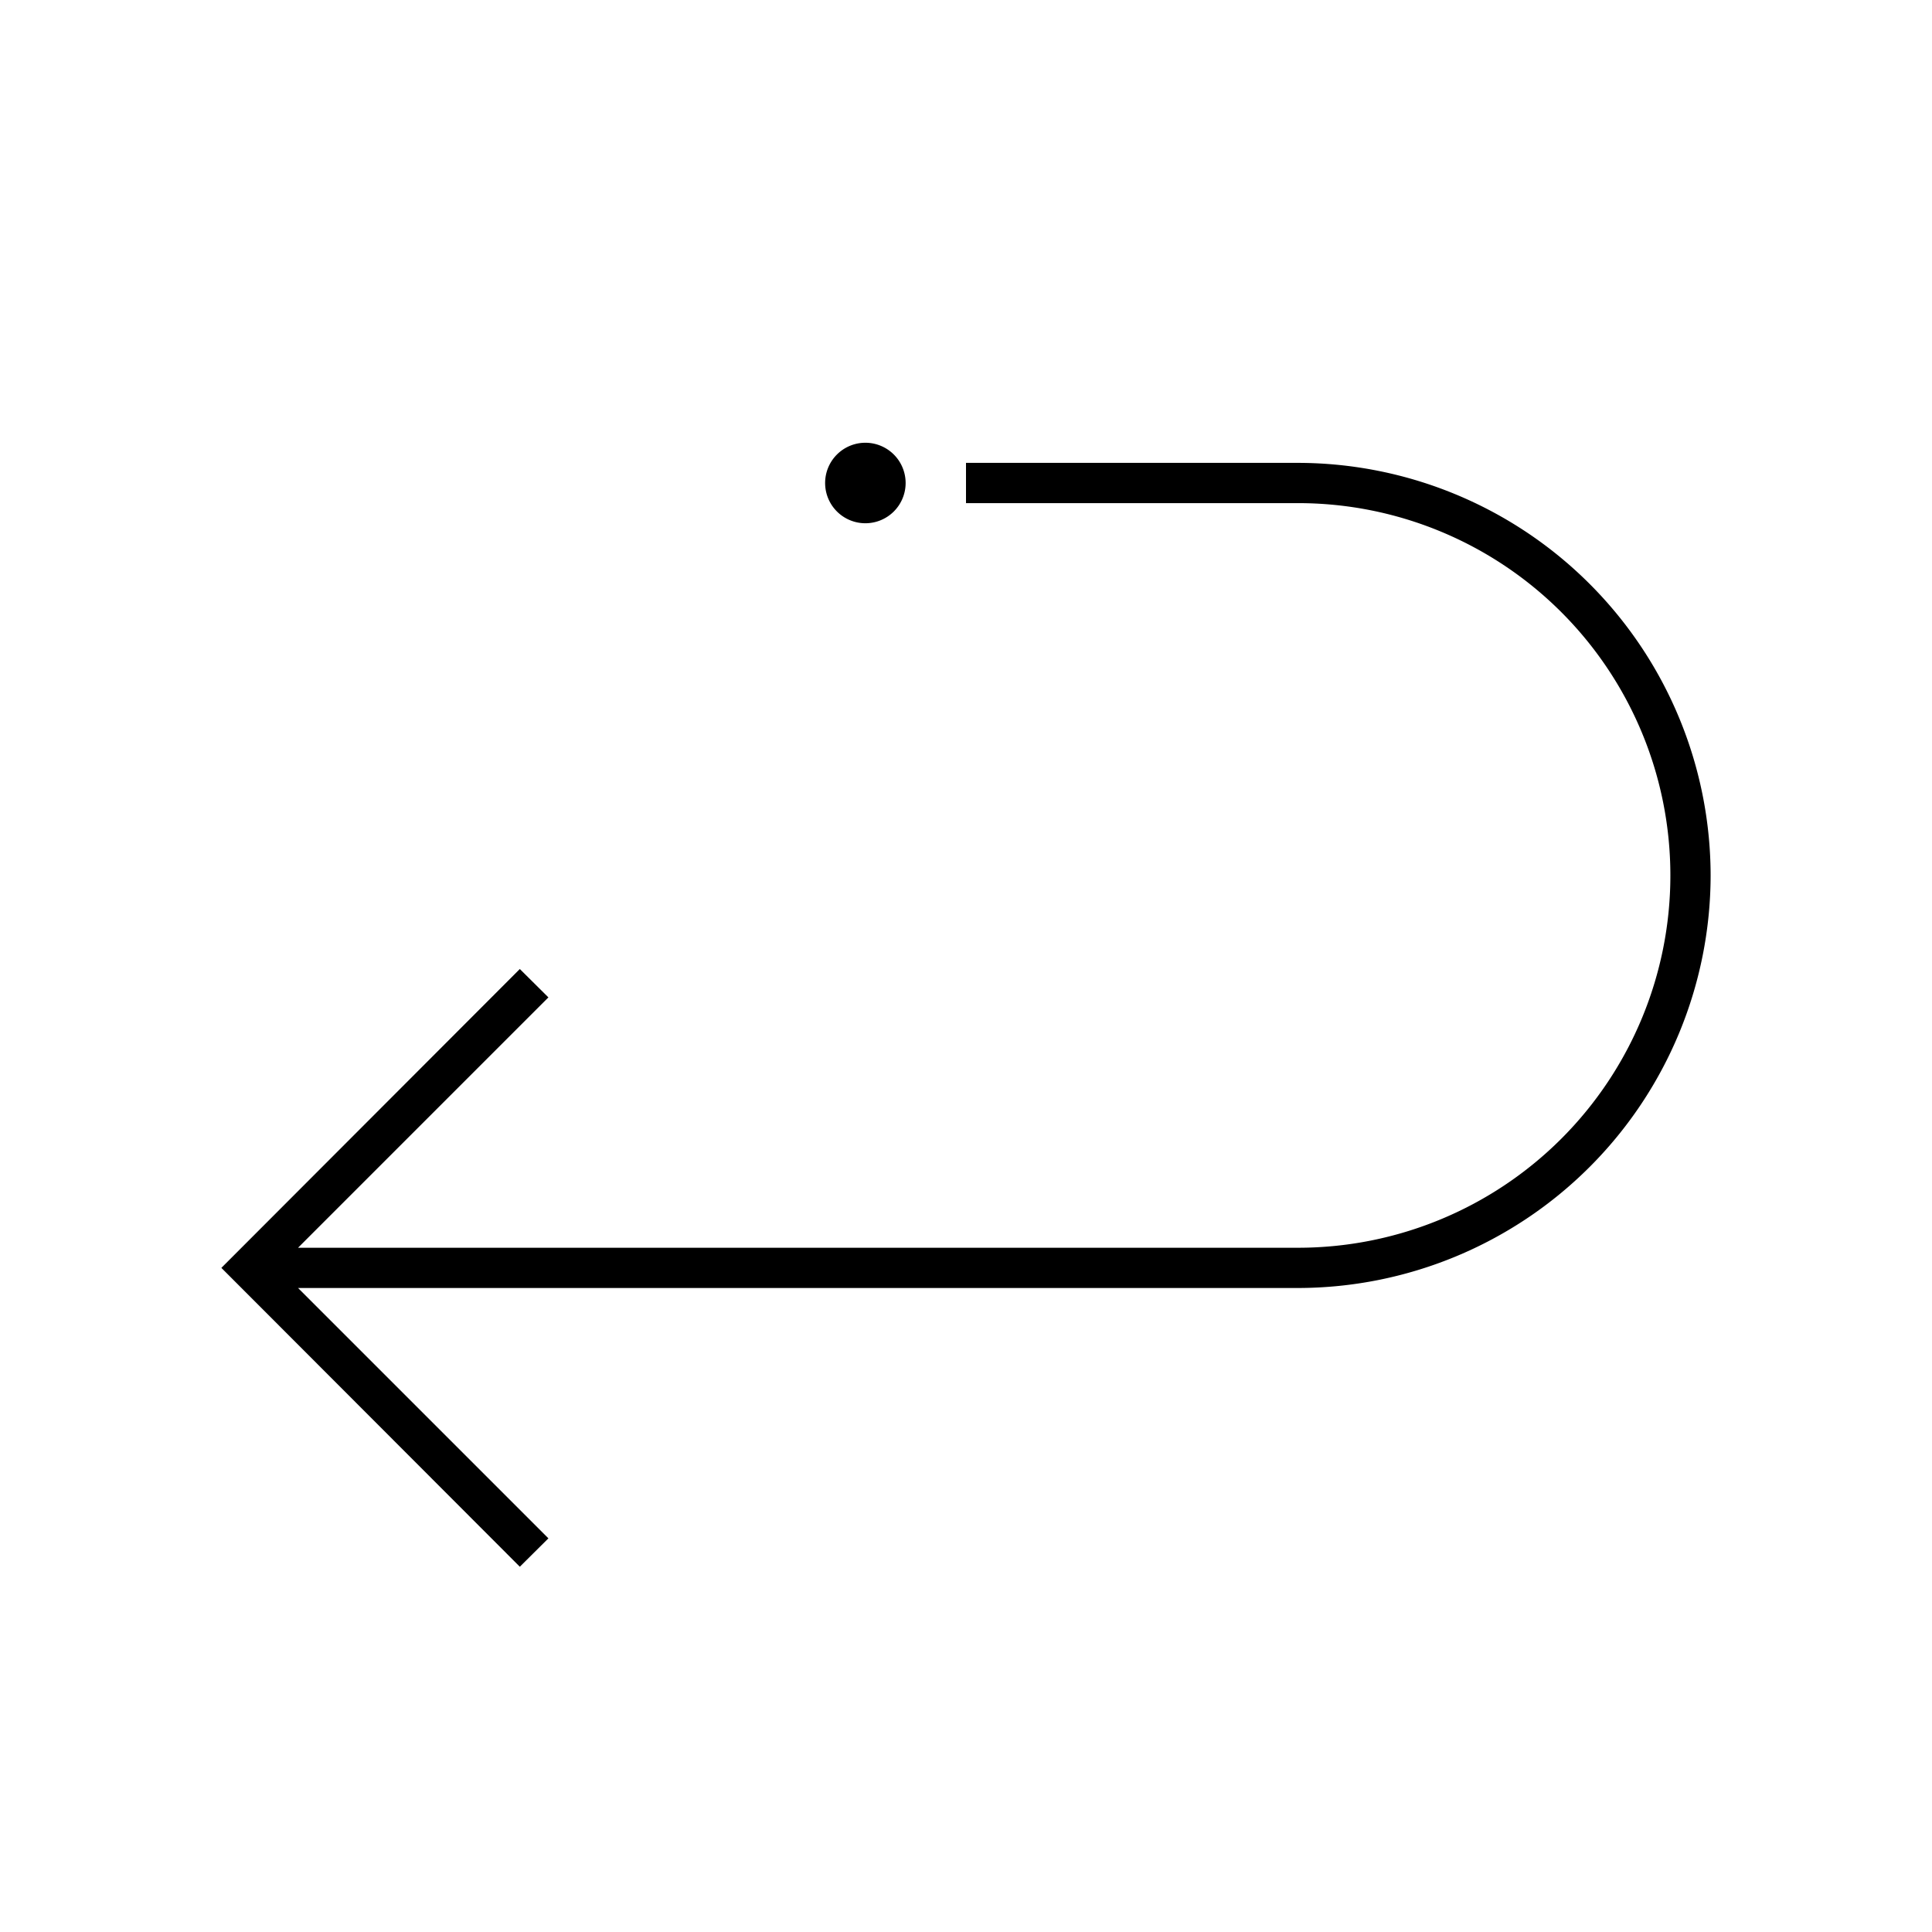<svg xmlns="http://www.w3.org/2000/svg" viewBox="0 0 96 96"><path class="svg-base" d="M85 43.5A20.53 20.53 0 0164.5 64H14.81l12.44 12.44-1.42 1.41L11 63l14.83-14.85 1.42 1.41L14.81 62H64.5a18.5 18.5 0 000-37H48v-2h16.5A20.53 20.53 0 0185 43.5z"/><path class="svg-accent" d="M41 24a2 2 0 112 2 2 2 0 01-2-2z"/></svg>